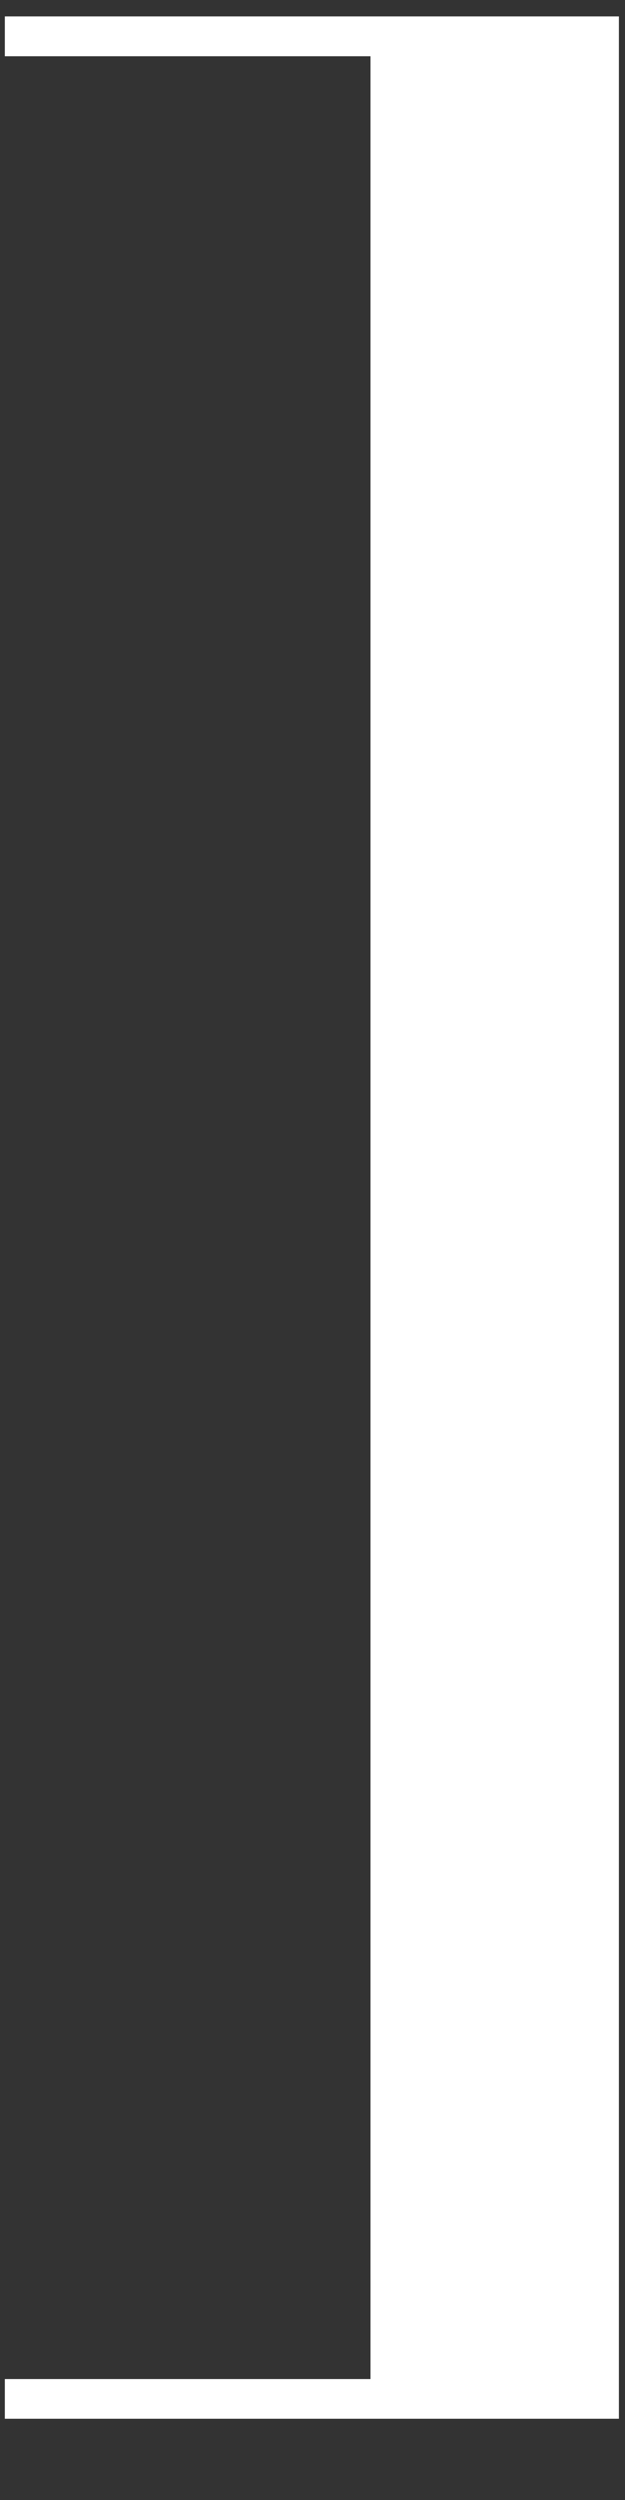 <svg width="4" height="16" viewBox="0 0 4 16" fill="none" xmlns="http://www.w3.org/2000/svg">
<rect x="0" y="0" width="4" height="16" fill="#333333" stroke="none"/>
<path d="M3.961 0.105H0.031V0.36H2.371V15.226H0.031V15.48H3.961V0.105Z" fill="white"/>
</svg>
